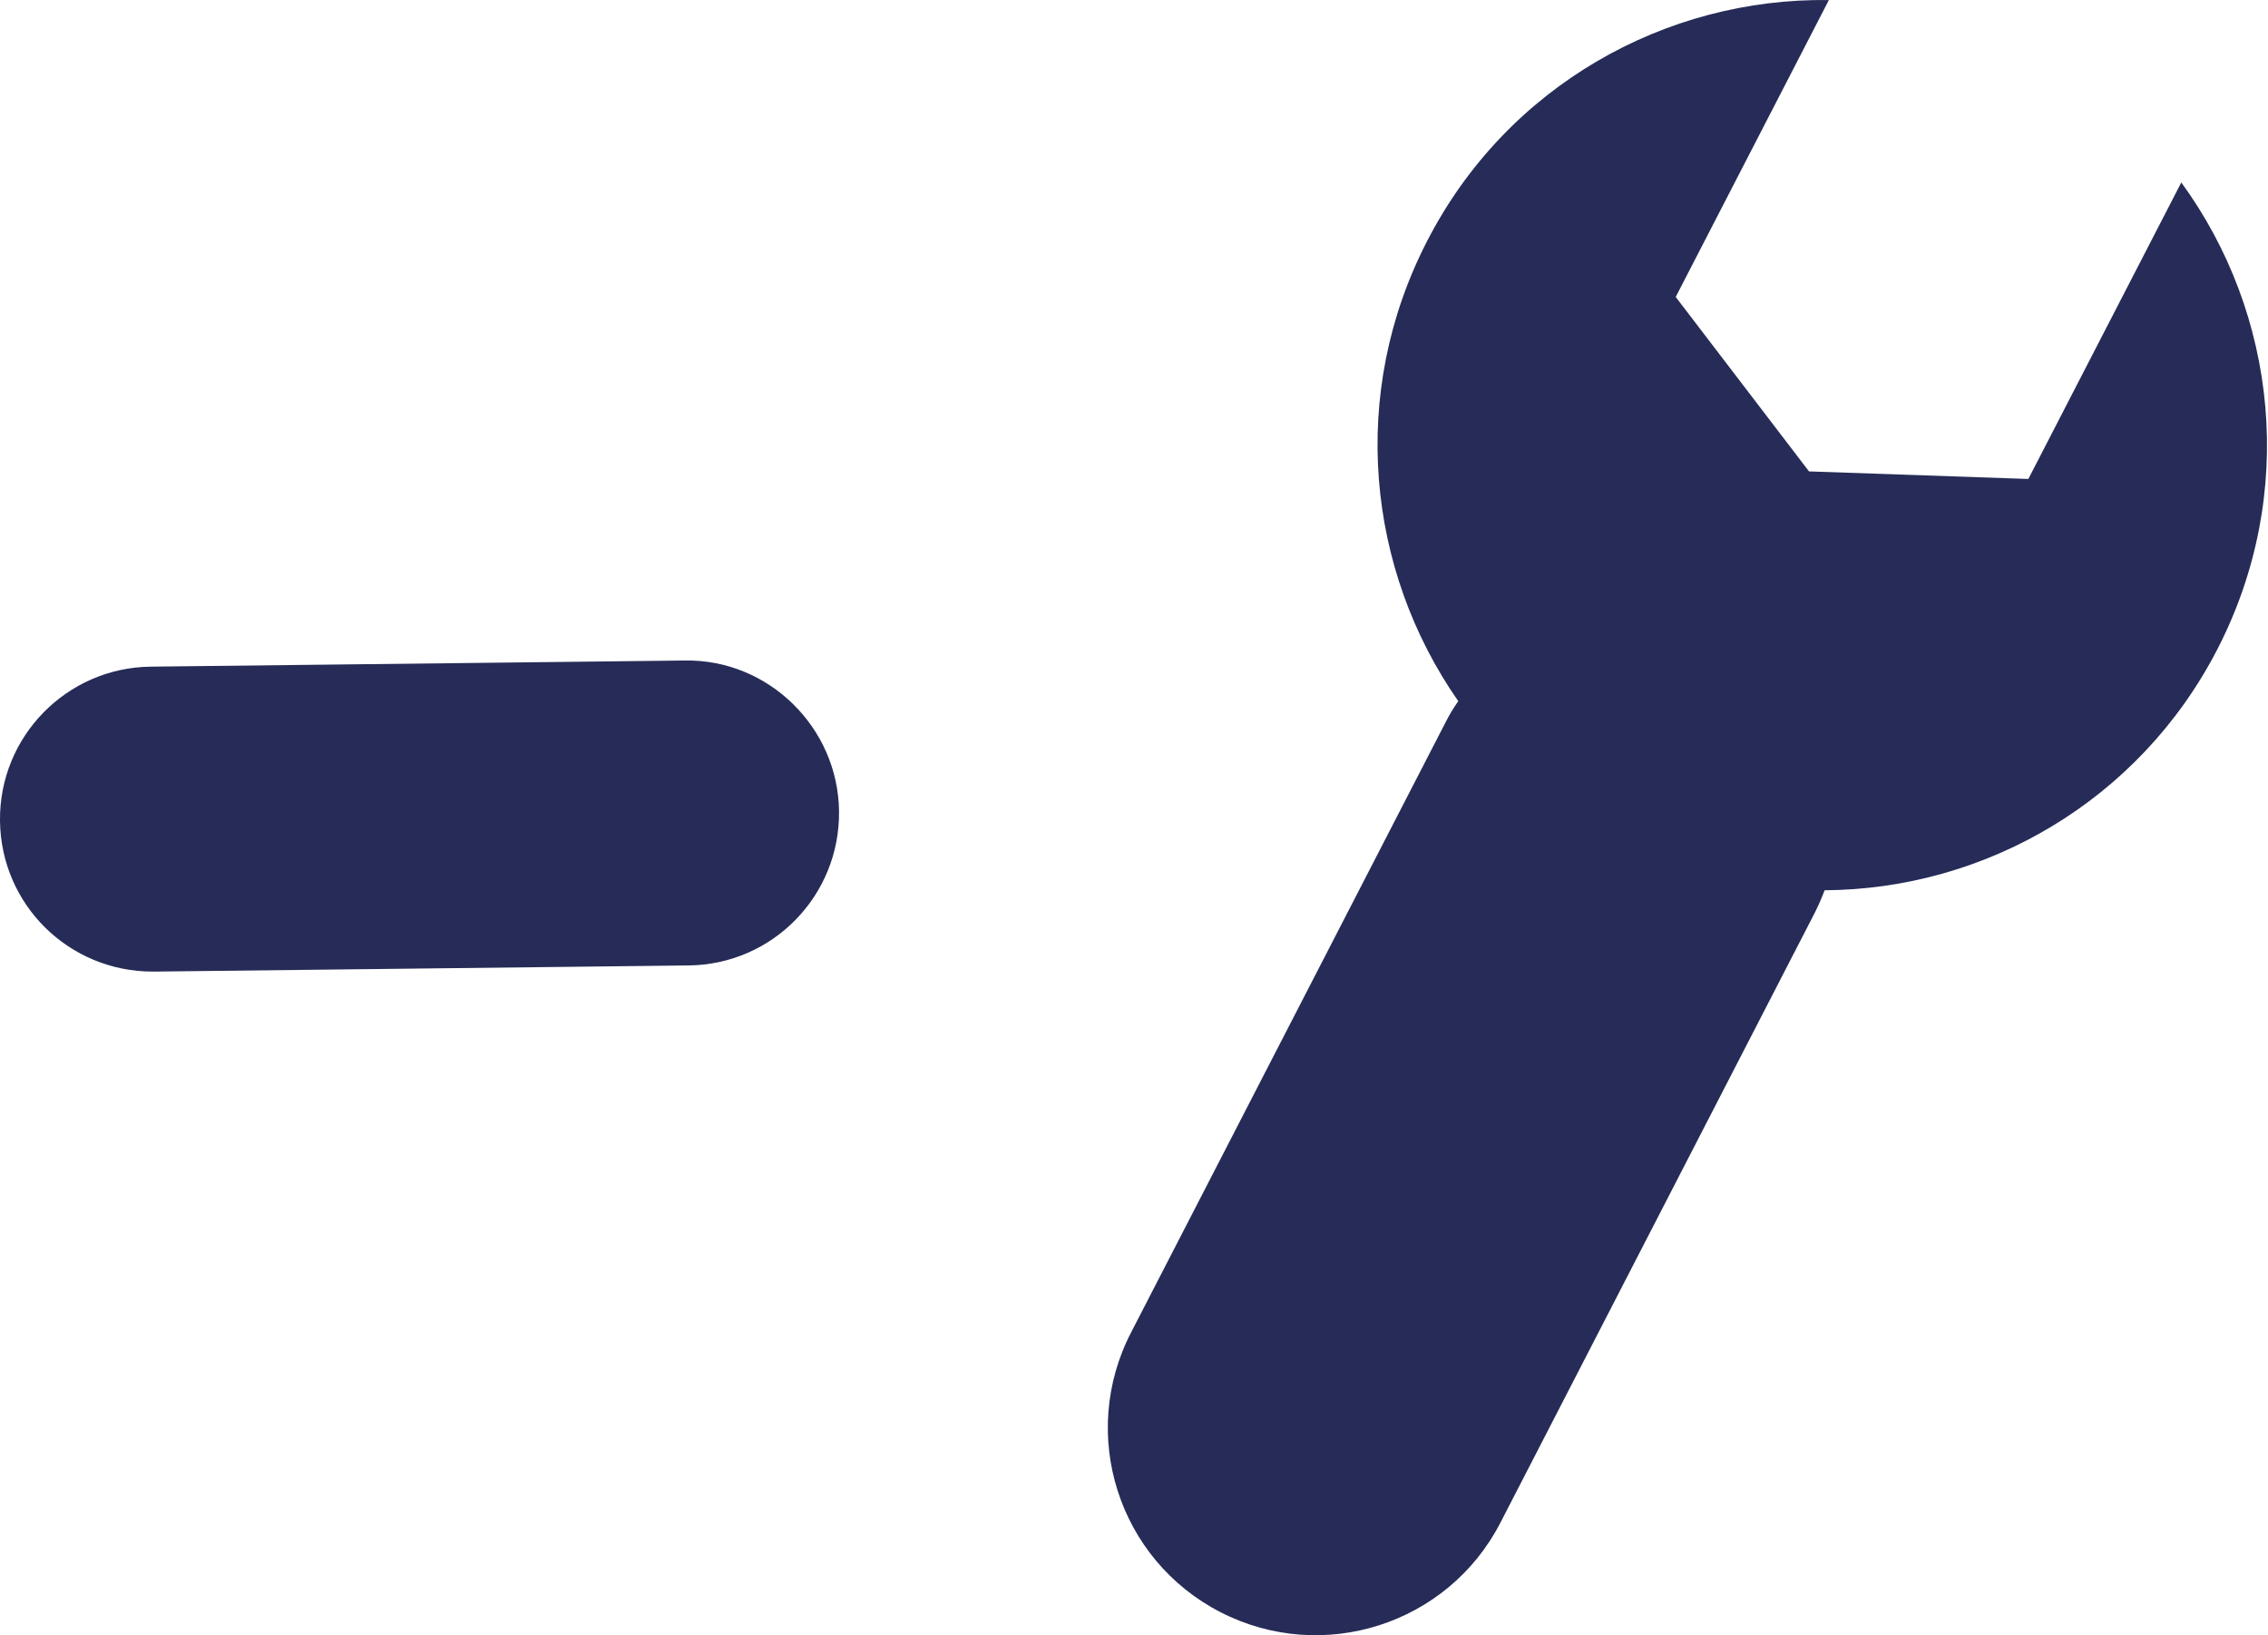 <svg xmlns="http://www.w3.org/2000/svg" xmlns:xlink="http://www.w3.org/1999/xlink" xmlns:xodm="http://www.corel.com/coreldraw/odm/2003" xml:space="preserve" width="12.956mm" height="9.341mm" style="shape-rendering:geometricPrecision; text-rendering:geometricPrecision; image-rendering:optimizeQuality; fill-rule:evenodd; clip-rule:evenodd" viewBox="0 0 47.98 34.59"> <defs> <style type="text/css"> .fil0 {fill:#262C57;fill-rule:nonzero} </style> </defs> <g id="Camada_x0020_1">  <g id="_2756964985856"> <path class="fil0" d="M46.15 3.85l-3.24 6.28 -4.64 -0.16 -2.82 -3.69 3.24 -6.28c-3.45,-0.05 -6.81,1.81 -8.5,5.1 -1.66,3.22 -1.28,6.95 0.66,9.73 -0.1,0.14 -0.19,0.29 -0.27,0.45l-6.65 12.9c-1.12,2.16 -0.27,4.81 1.89,5.92 2.16,1.11 4.81,0.26 5.92,-1.89l6.65 -12.9c0.08,-0.16 0.15,-0.32 0.21,-0.48 3.39,-0.02 6.65,-1.88 8.31,-5.1 1.69,-3.28 1.27,-7.09 -0.77,-9.88z"></path> <path class="fil0" d="M3.23 20.55c-1.77,0 -3.21,-1.41 -3.23,-3.19 -0.02,-1.78 1.41,-3.24 3.19,-3.26l11.3 -0.13c1.76,-0.03 3.24,1.41 3.26,3.19 0.02,1.78 -1.4,3.24 -3.18,3.26l-11.3 0.13c-0.01,0 -0.02,0 -0.03,0z"></path> </g> </g> </svg>